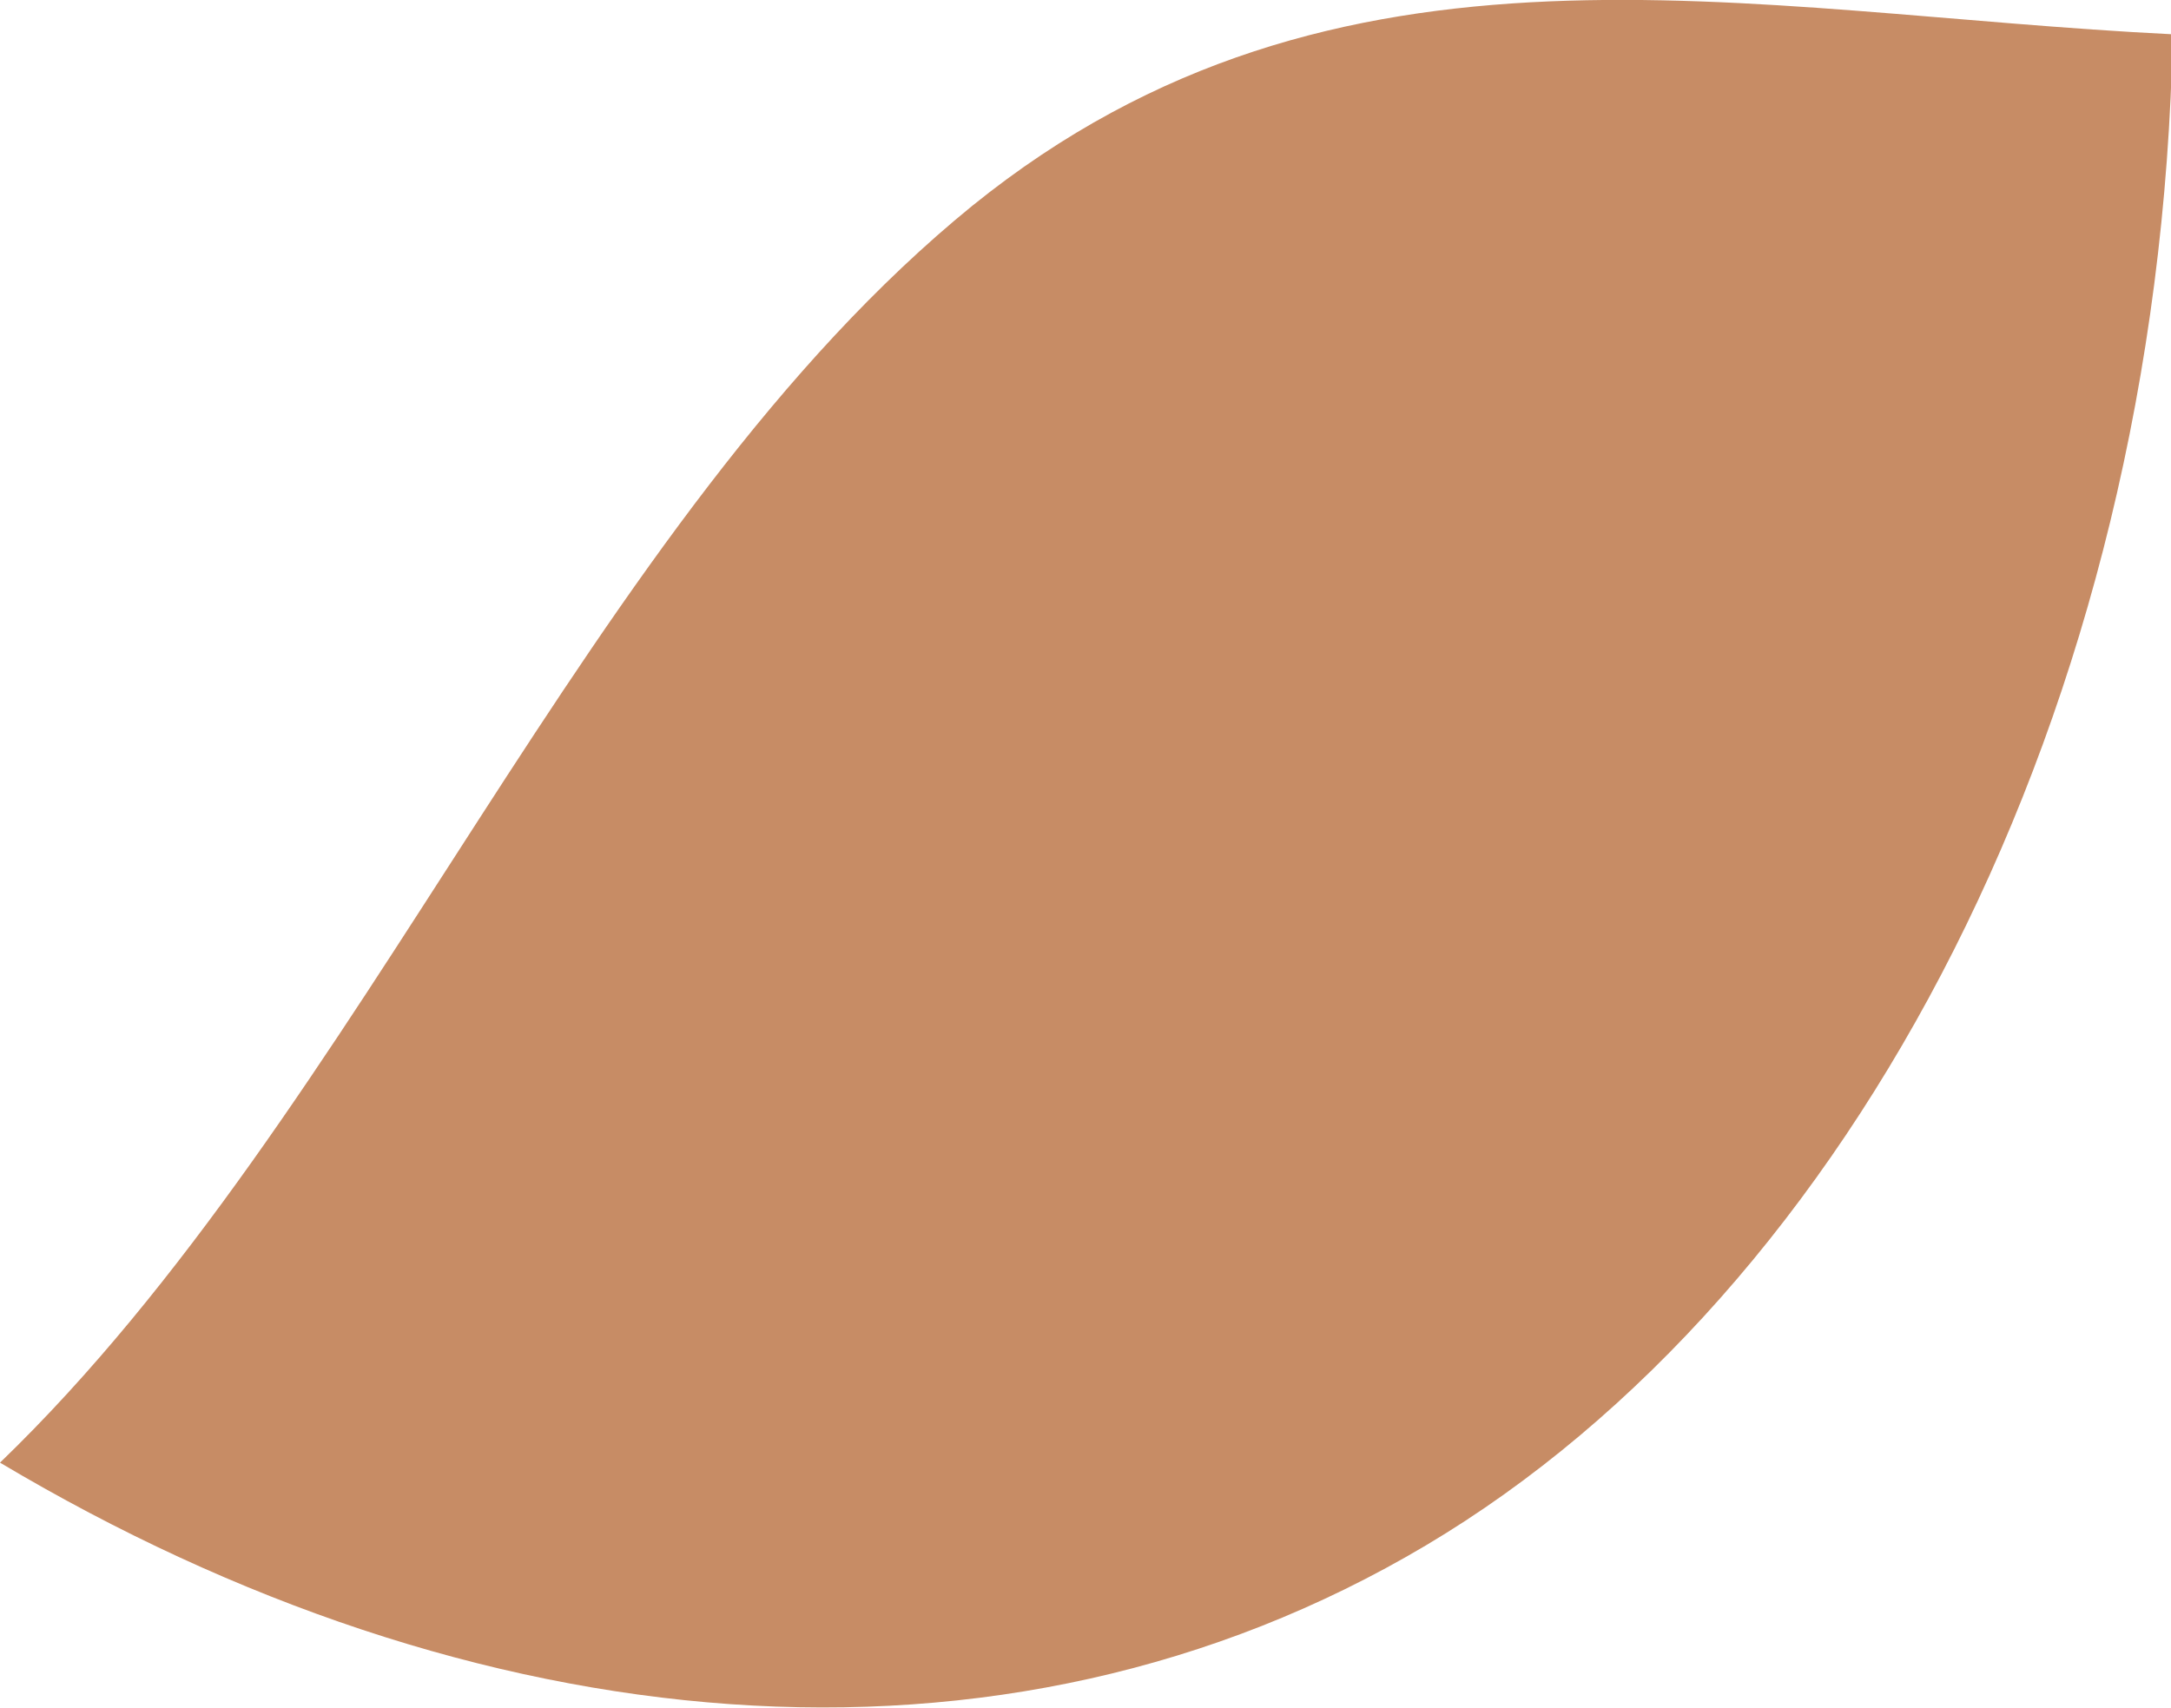 <svg xmlns="http://www.w3.org/2000/svg" viewBox="0 0 50.64 39.84"><defs><style>.cls-1{fill:#c78c65;}</style></defs><g id="Calque_2" data-name="Calque 2"><g id="Calque_1-2" data-name="Calque 1"><path class="cls-1" d="M22.68,4.8c8.53-6.89,18-4.49,28-4-.31,15.85-7.49,29.35-17.42,35.25S11,40.67,0,34.12c8.53-8.22,13.68-22,22.68-29.32"/></g></g></svg>